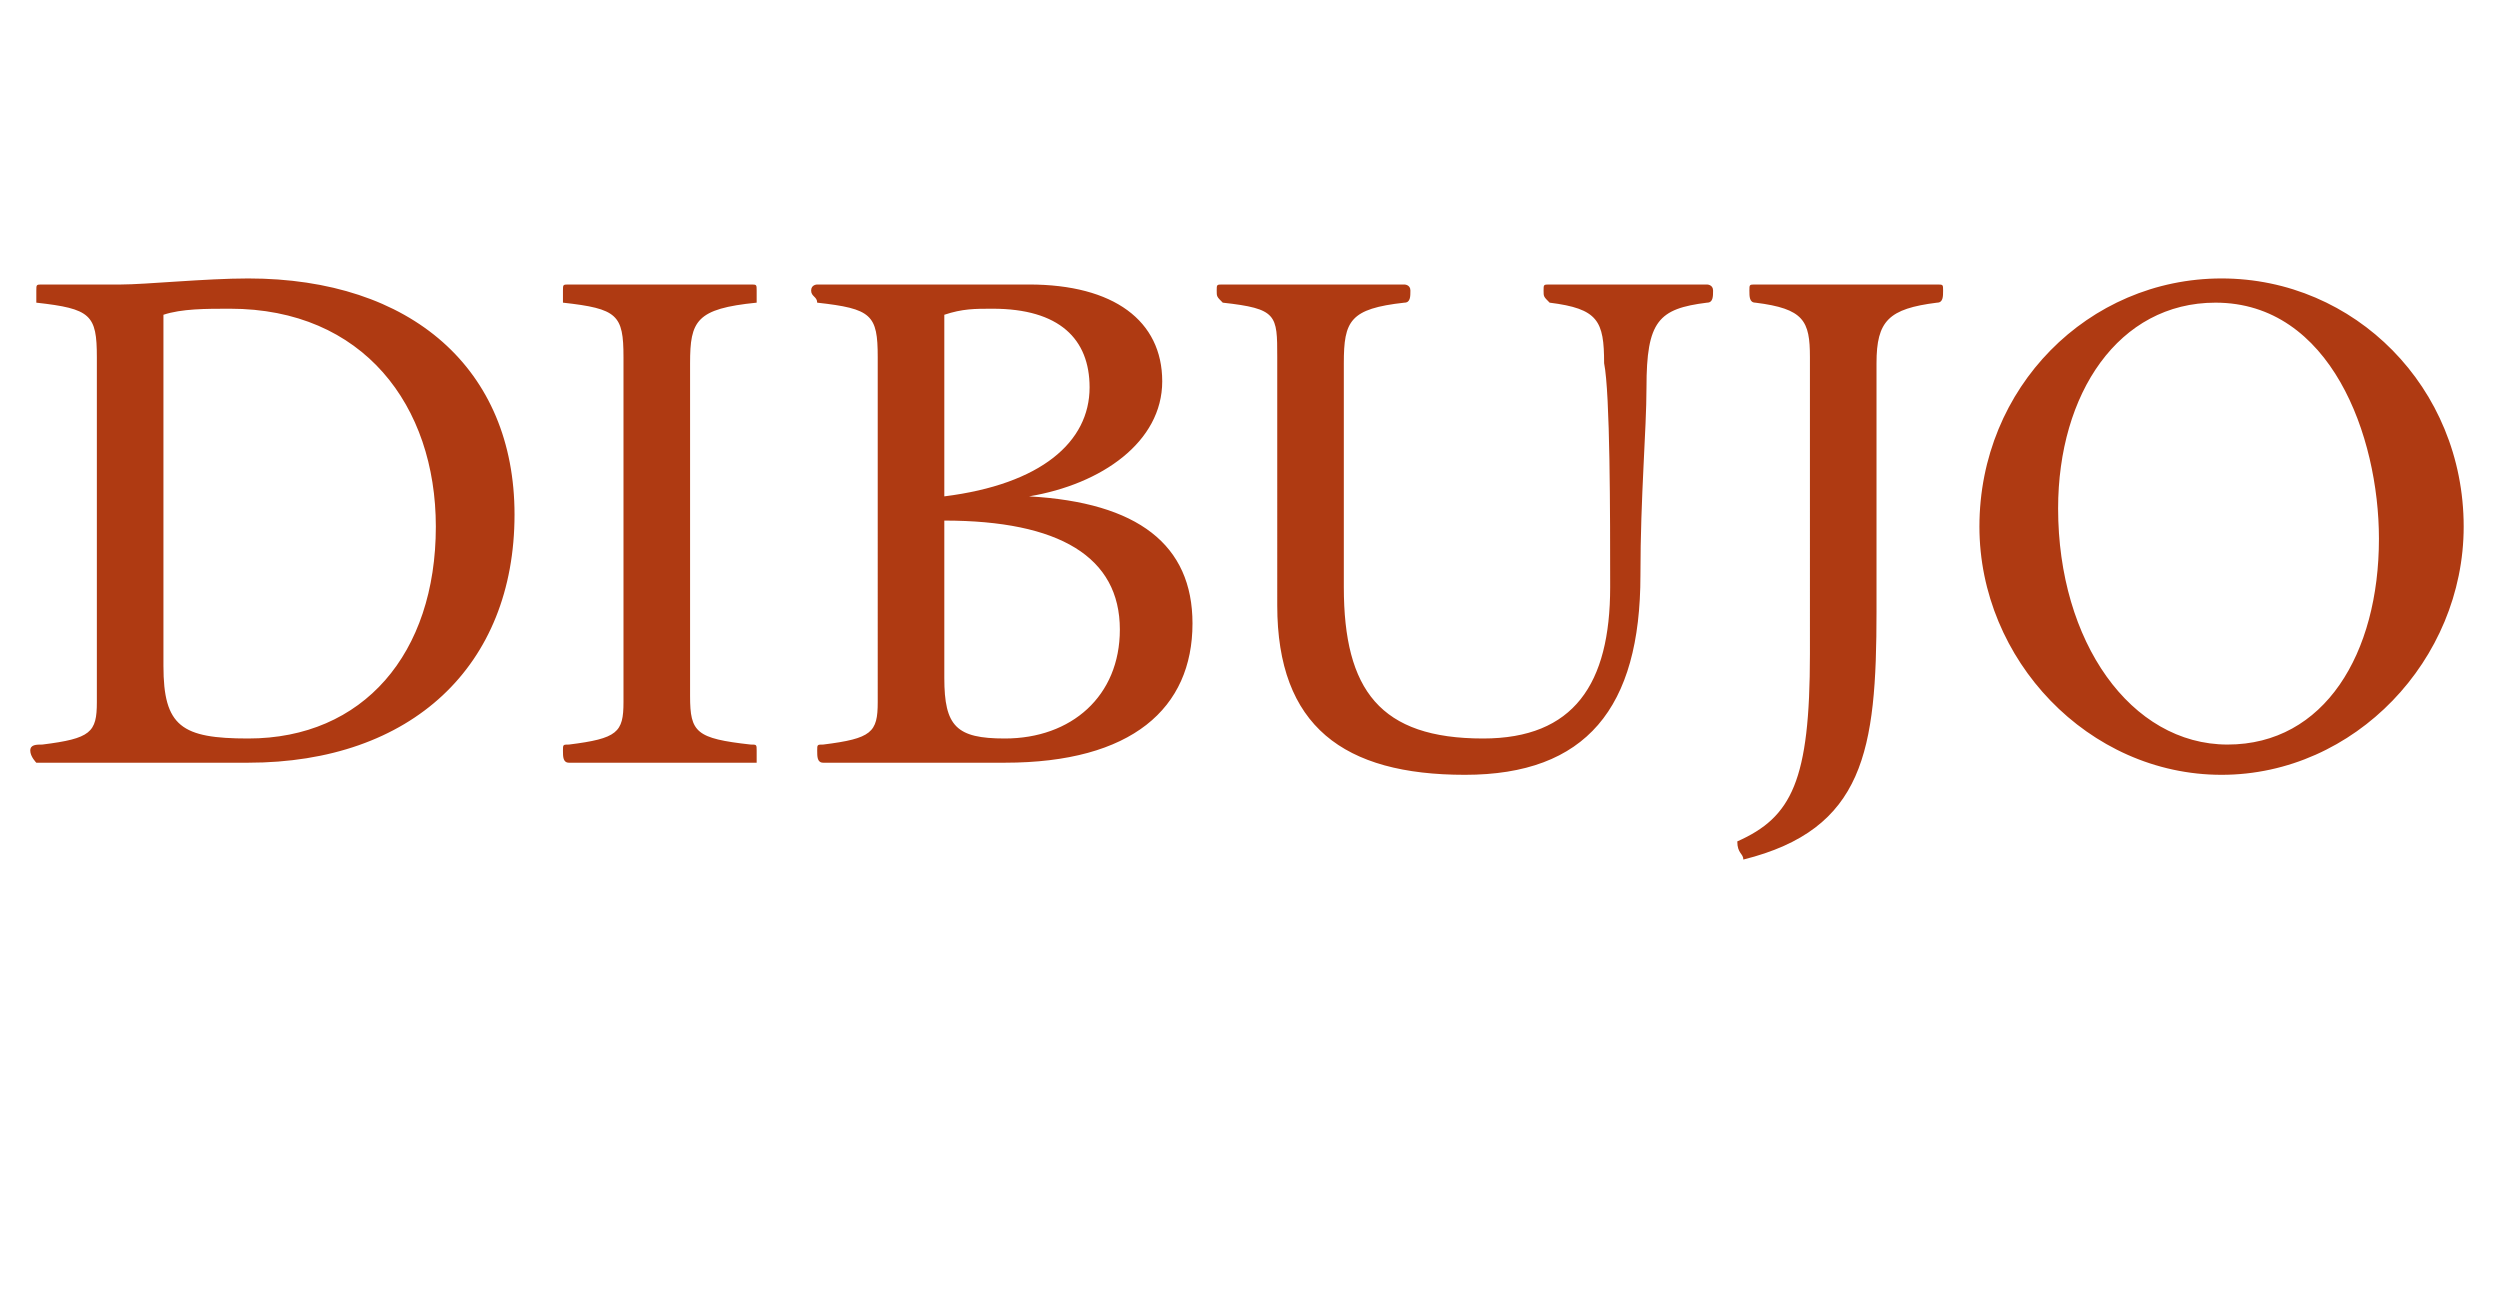 <?xml version="1.0" standalone="no"?><!DOCTYPE svg PUBLIC "-//W3C//DTD SVG 1.1//EN" "http://www.w3.org/Graphics/SVG/1.1/DTD/svg11.dtd"><svg xmlns="http://www.w3.org/2000/svg" version="1.1" width="41.3px" height="21.4px" viewBox="0 -4 41.3 21.4" style="top:-4px"><desc>DIBUJO</desc><defs/><g id="Polygon14598"><path d="m4.1.6c2.7 0 4.4 1.5 4.4 3.9c0 2.5-1.7 4.1-4.4 4.1H.6s-.1-.1-.1-.2c0-.1.1-.1.2-.1c.8-.1.9-.2.9-.7V1.9c0-.7-.1-.8-1-.9v-.2C.6.7.6.7.7.7h1.3C2.4.7 3.4.6 4.1.6zm3.1 4.1c0-2-1.2-3.6-3.4-3.6c-.4 0-.8 0-1.1.1v5.8c0 1 .3 1.2 1.4 1.2c1.9 0 3.1-1.4 3.1-3.5zm3.1-2.8c0-.7-.1-.8-1-.9v-.2c0-.1 0-.1.1-.1h3c.1 0 .1 0 .1.1v.2c-1 .1-1.1.3-1.1 1v5.5c0 .6.1.7 1 .8c.1 0 .1 0 .1.1v.2H9.4c-.1 0-.1-.1-.1-.2c0-.1 0-.1.1-.1c.8-.1.9-.2.9-.7V1.9zM15 8.6h-1.4c-.1 0-.1-.1-.1-.2c0-.1 0-.1.1-.1c.8-.1.9-.2.9-.7V1.9c0-.7-.1-.8-1-.9c0-.1-.1-.1-.1-.2c0-.1.1-.1.1-.1h3.5c1.4 0 2.2.6 2.2 1.6c0 1-1 1.7-2.2 1.9c1.8.1 2.7.8 2.7 2.1c0 1.4-1 2.3-3.1 2.3H15zm3.5-2.2c0-1.2-1-1.8-2.9-1.8v2.6c0 .8.2 1 1 1c1.1 0 1.9-.7 1.9-1.8zm-2.1-5.3c-.3 0-.5 0-.8.1v3C17.2 4 18 3.3 18 2.4c0-.8-.5-1.3-1.6-1.3zm10.7 4.4c0 2.2-.9 3.3-2.9 3.3c-2 0-3.1-.8-3.1-2.8V1.9c0-.7 0-.8-.9-.9c-.1-.1-.1-.1-.1-.2c0-.1 0-.1.1-.1h3s.1 0 .1.1c0 .1 0 .2-.1.2c-.9.1-1 .3-1 1v3.7c0 1.7.6 2.5 2.3 2.5c1.5 0 2.1-.9 2.1-2.5c0-1.2 0-3.2-.1-3.7c0-.7-.1-.9-.9-1c-.1-.1-.1-.1-.1-.2c0-.1 0-.1.1-.1h2.6s.1 0 .1.1c0 .1 0 .2-.1.2c-.8.1-1 .3-1 1.4c0 .7-.1 1.8-.1 3.1zm3.9.6c0 2.3-.2 3.6-2.2 4.1c0-.1-.1-.1-.1-.3c.9-.4 1.2-1 1.2-3.1V1.9c0-.6-.1-.8-.9-.9c-.1 0-.1-.1-.1-.2c0-.1 0-.1.1-.1h3c.1 0 .1 0 .1.1c0 .1 0 .2-.1.2c-.8.1-1 .3-1 1v4.1zm5.7 2.7c-2.2 0-4-1.9-4-4.1c0-2.3 1.8-4.1 4-4.1c2.2 0 4 1.8 4 4.1c0 2.2-1.8 4.1-4 4.1zM34 4.4c0 2.2 1.2 3.9 2.8 3.9c1.6 0 2.5-1.5 2.5-3.4c0-1.7-.8-3.9-2.7-3.9C35 1 34 2.5 34 4.4z" stroke="none" fill="#af3a12"/></g></svg>